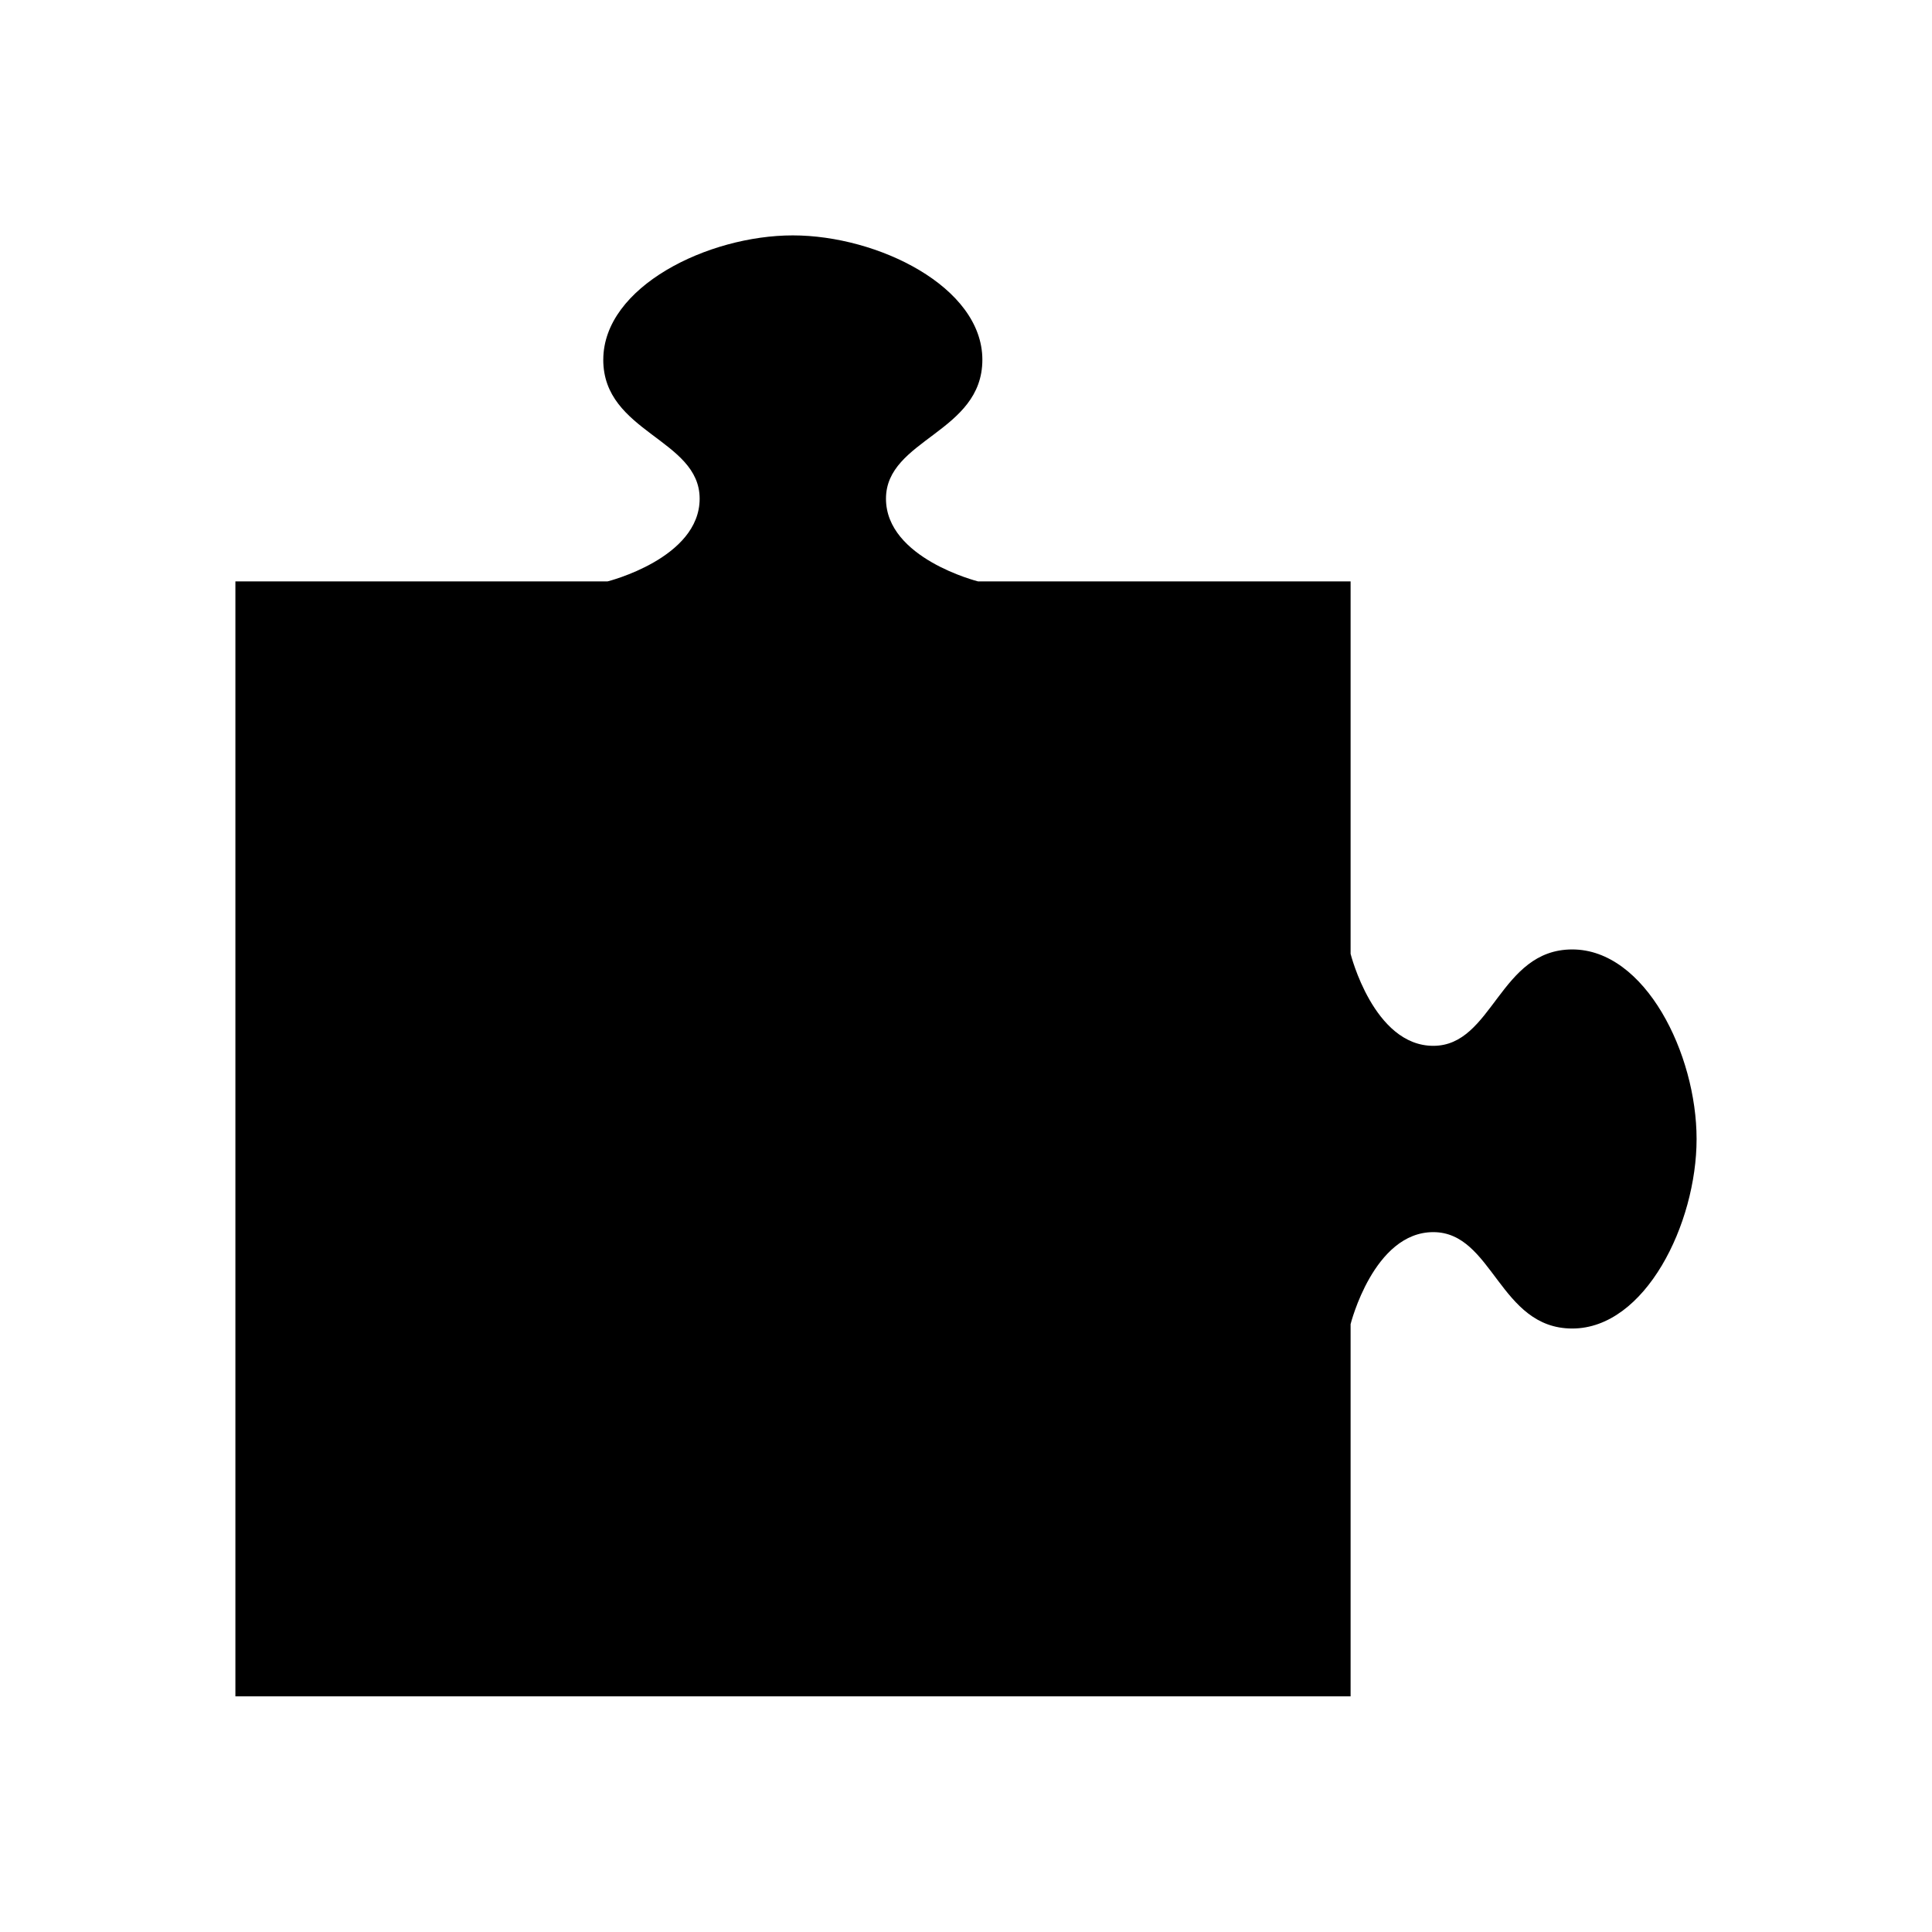 <?xml version="1.0" encoding="UTF-8"?>
<!-- Uploaded to: SVG Repo, www.svgrepo.com, Generator: SVG Repo Mixer Tools -->
<svg fill="#000000" width="800px" height="800px" version="1.1" viewBox="144 144 512 512" xmlns="http://www.w3.org/2000/svg">
 <path d="m303.87 239.33c0 19.348 25.543 21.008 25.543 36.828 0 15.82-24.383 21.914-24.383 21.914l-98.648 0.004v295.48h295.54v-98.645s6.098-24.383 21.914-24.383c15.82 0 17.48 25.543 36.828 25.543s32.949-27.762 32.949-50.23c0-22.52-13.602-50.23-32.949-50.23s-21.008 25.543-36.828 25.543c-15.82 0-21.914-24.383-21.914-24.383v-98.699h-98.746s-24.383-6.098-24.383-21.914c0-15.82 25.543-17.48 25.543-36.828 0-19.348-27.762-32.949-50.23-32.949-22.469-0.004-50.23 13.602-50.23 32.945z"/>
</svg>